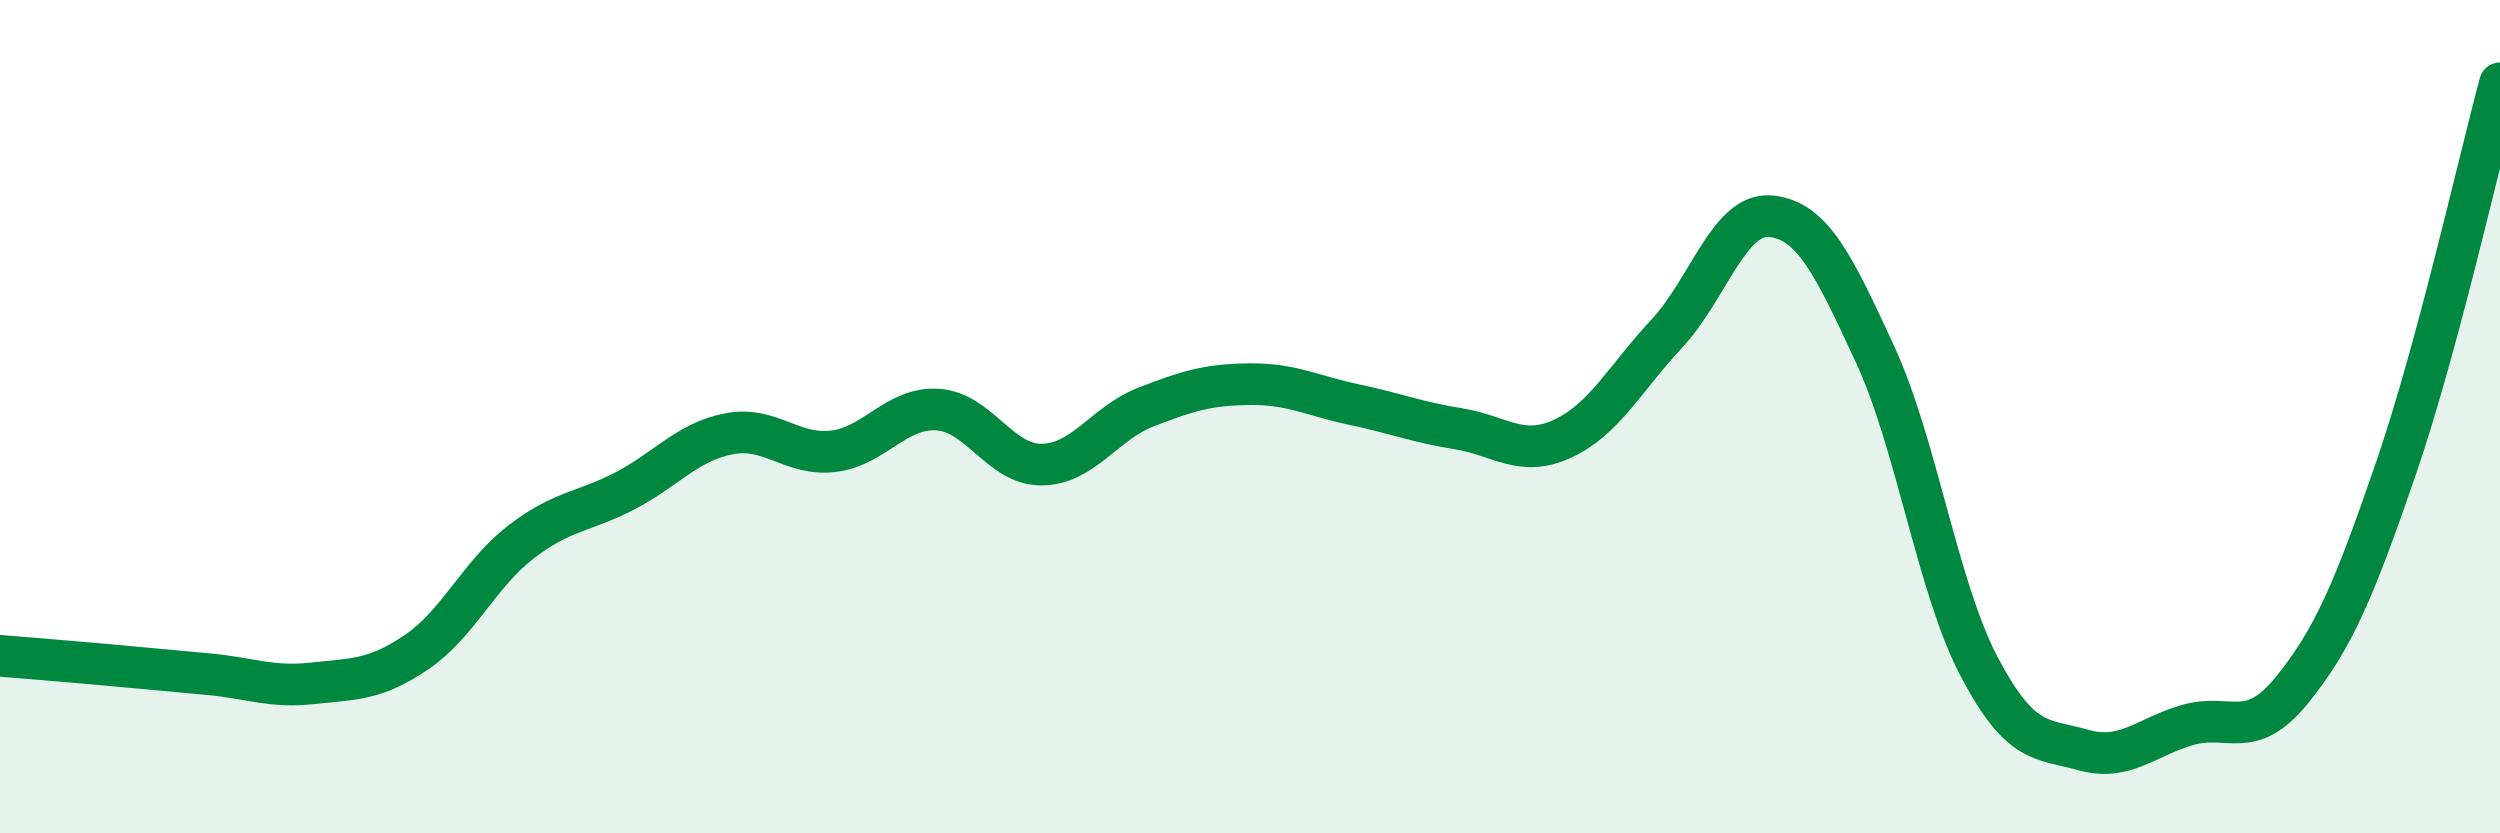 
    <svg width="60" height="20" viewBox="0 0 60 20" xmlns="http://www.w3.org/2000/svg">
      <path
        d="M 0,15.74 C 0.5,15.78 1.5,15.86 2.5,15.95 C 3.5,16.04 4,16.09 5,16.18 C 6,16.27 6.5,16.51 7.5,16.4 C 8.5,16.29 9,16.33 10,15.65 C 11,14.97 11.5,13.78 12.5,13.01 C 13.5,12.24 14,12.3 15,11.78 C 16,11.26 16.5,10.6 17.5,10.41 C 18.5,10.22 19,10.95 20,10.83 C 21,10.71 21.5,9.77 22.5,9.83 C 23.5,9.89 24,11.16 25,11.15 C 26,11.14 26.5,10.16 27.5,9.77 C 28.5,9.38 29,9.23 30,9.22 C 31,9.21 31.5,9.5 32.5,9.71 C 33.5,9.92 34,10.13 35,10.29 C 36,10.45 36.5,10.99 37.5,10.53 C 38.5,10.07 39,9.08 40,8.01 C 41,6.94 41.5,5.09 42.5,5.19 C 43.5,5.29 44,6.34 45,8.5 C 46,10.66 46.5,14.1 47.5,16 C 48.5,17.9 49,17.72 50,18 C 51,18.28 51.5,17.69 52.5,17.4 C 53.5,17.11 54,17.8 55,16.57 C 56,15.34 56.5,14.16 57.5,11.25 C 58.5,8.34 59.5,3.85 60,2L60 20L0 20Z"
        fill="#008740"
        opacity="0.1"
        stroke-linecap="round"
        stroke-linejoin="round"
      />
      <path
        d="M 0,15.74 C 0.5,15.78 1.5,15.86 2.5,15.95 C 3.5,16.04 4,16.09 5,16.18 C 6,16.27 6.5,16.51 7.5,16.4 C 8.5,16.29 9,16.33 10,15.65 C 11,14.97 11.5,13.78 12.5,13.01 C 13.5,12.24 14,12.3 15,11.78 C 16,11.26 16.5,10.6 17.5,10.41 C 18.5,10.22 19,10.95 20,10.83 C 21,10.71 21.5,9.77 22.5,9.83 C 23.5,9.89 24,11.16 25,11.15 C 26,11.14 26.5,10.16 27.5,9.77 C 28.5,9.38 29,9.23 30,9.22 C 31,9.21 31.5,9.5 32.5,9.71 C 33.5,9.92 34,10.13 35,10.29 C 36,10.45 36.5,10.99 37.5,10.53 C 38.5,10.07 39,9.08 40,8.01 C 41,6.94 41.5,5.09 42.5,5.19 C 43.5,5.29 44,6.34 45,8.5 C 46,10.66 46.5,14.1 47.5,16 C 48.5,17.9 49,17.72 50,18 C 51,18.28 51.5,17.69 52.5,17.4 C 53.5,17.11 54,17.8 55,16.57 C 56,15.34 56.5,14.16 57.5,11.25 C 58.5,8.34 59.5,3.85 60,2"
        stroke="#008740"
        stroke-width="1"
        fill="none"
        stroke-linecap="round"
        stroke-linejoin="round"
      />
    </svg>
  